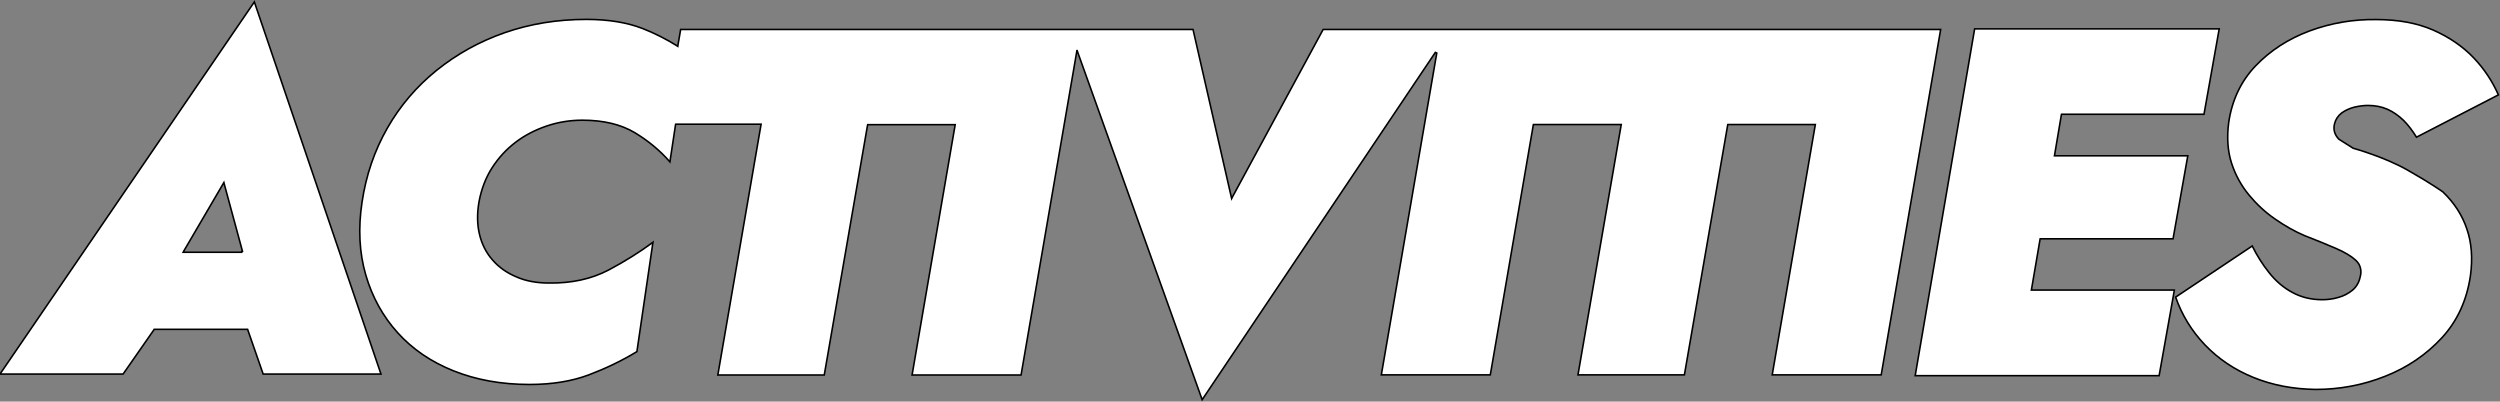 <svg enable-background="new 0 0 1559.9 250.6" viewBox="0 0 1559.9 250.6" xmlns="http://www.w3.org/2000/svg"><rect x="0" y="0" width="1559.9" height="250.6" fill="#808080" stroke="none"/><g fill="#fff" stroke="#000"><path d="m769.1 122.7-.6 1.2-.3-1.3-23.8-104.2h-319.7l-1.7 9.8-.1.7-.6-.4c-6.8-4.2-13.9-7.8-21.3-10.7-9.8-3.8-21.5-5.7-35.1-5.7-18.2 0-35.2 2.8-51 8.3s-29.9 13.4-42.4 23.4l-.3-.4.3.4c-12.5 10.1-22.8 22.1-30.8 36.1s-13.3 29.4-15.8 46.2c-2.5 16.4-1.7 31.6 2.3 45.4s10.7 25.9 19.9 36.1c9.3 10.3 20.9 18.2 34.9 23.8s29.8 8.5 47.4 8.5c14 0 26.4-2 37-6s20.6-8.8 30-14.5l10-68.2c-8.3 6.1-17.5 11.9-27.7 17.3-10.7 5.6-23.1 8.3-37.2 8.1-7.5 0-14.3-1.2-20.2-3.8-6-2.5-11-6-14.9-10.5-4-4.5-6.7-9.8-8.2-16s-1.6-13-.3-20.5c1.5-7.9 4.2-15 8.2-21.2s8.9-11.5 14.7-15.9 12.3-7.7 19.4-10.1 14.5-3.6 22.2-3.6c13.1 0 24 2.6 32.7 7.8 8.3 5 15.6 11 21.9 18.2l3.5-23.1.1-.4h.4 52.3.6l-.1.6-26.9 155.9h66.4l27-155.8.1-.4h.4 53.6.6l-.1.6-26.8 155.6h68l34.6-200.9.3-1.9.6 1.8 77.5 216.4 145.5-216.7.9.4-34.6 200.8h68l26.8-155.8.1-.4h.4 53.8.6l-.1.6-26.9 155.6h66.4l27-155.8.1-.4h.4 53.6.6l-.1.6-26.8 155.6h68l37.1-215.5h-385.3z"/><path d="m1518.3 18.8c-10-4.4-22-6.6-35.7-6.6-14.3-.2-28.3 2.2-41.5 7.1s-24.5 12.2-33.7 21.8c-9.1 9.5-14.8 21.5-16.8 35.5-1.2 9.3-.6 17.8 1.8 25.2s6.1 14.1 10.9 19.9 10.3 10.9 16.3 15c6 4.2 12.2 7.7 18.3 10.3 7.4 2.9 13.9 5.5 19.4 7.9 5.6 2.4 9.8 4.9 12.6 7.5 1.5 1.4 2.5 3 2.9 4.8.5 1.8.4 3.7-.2 5.8-.7 3.3-2.3 6-4.8 8.1-2.5 2-5.4 3.6-8.8 4.5-3.3 1-6.7 1.4-10.1 1.4-6.8 0-13-1.5-18.5-4.5-5.5-2.9-10.4-7.1-14.6-12.4-3.9-4.9-7.5-10.5-10.5-16.6l-47.8 31.9c3.9 11.1 10 21.1 18.2 29.7 8.4 8.8 18.5 15.6 30.3 20.4 11.7 4.8 24.8 7.3 38.9 7.5 14.9 0 29.5-2.7 43.3-8.2 13.8-5.4 25.7-13.5 35.4-24s15.7-23.6 17.9-39.1c1.4-10.6.7-20.3-2.3-28.9-2.9-8.6-7.9-16.3-14.8-22.9l-.2-.2s-7.7-5.5-22.2-13.7-33.7-13.5-33.7-13.5l-8.9-5.6c-2.7-2.8-3.7-6.1-2.7-9.8.7-2.7 2.2-4.9 4.4-6.6 2.2-1.6 4.8-2.8 7.8-3.6 3-.7 5.9-1.1 8.6-1.1 4.5 0 8.6.8 12.2 2.4s7 4 10.1 7c2.8 2.8 5.6 6.5 8 10.4l51.1-26.4c-3.7-8.4-8.8-16.2-15.5-23.2-6.6-6.9-15.1-12.8-25.1-17.2z"/><path d="m1268.1 181h-.6l.1-.6 5.3-31 .1-.4h.4 82.5l9.2-51.8h-82.6-.6l.1-.6 4.2-24.9.1-.4h.4 88.5l9.5-53.3h-152.6l-37.1 216.4h152.2l8.8-49.3.7-4.1z"/><path d="m96.5 205.5h-.3l-.1.2-19.3 27.7h-76.8l158.7-232.2 79 232.2h-73.5l-9.6-27.6-.1-.3h-.4zm18.2-48.9-.4.8h.9 35.2.4v-.5l.5-.1-11.3-41.7-.3-1.2-.6 1z"/></g></svg>